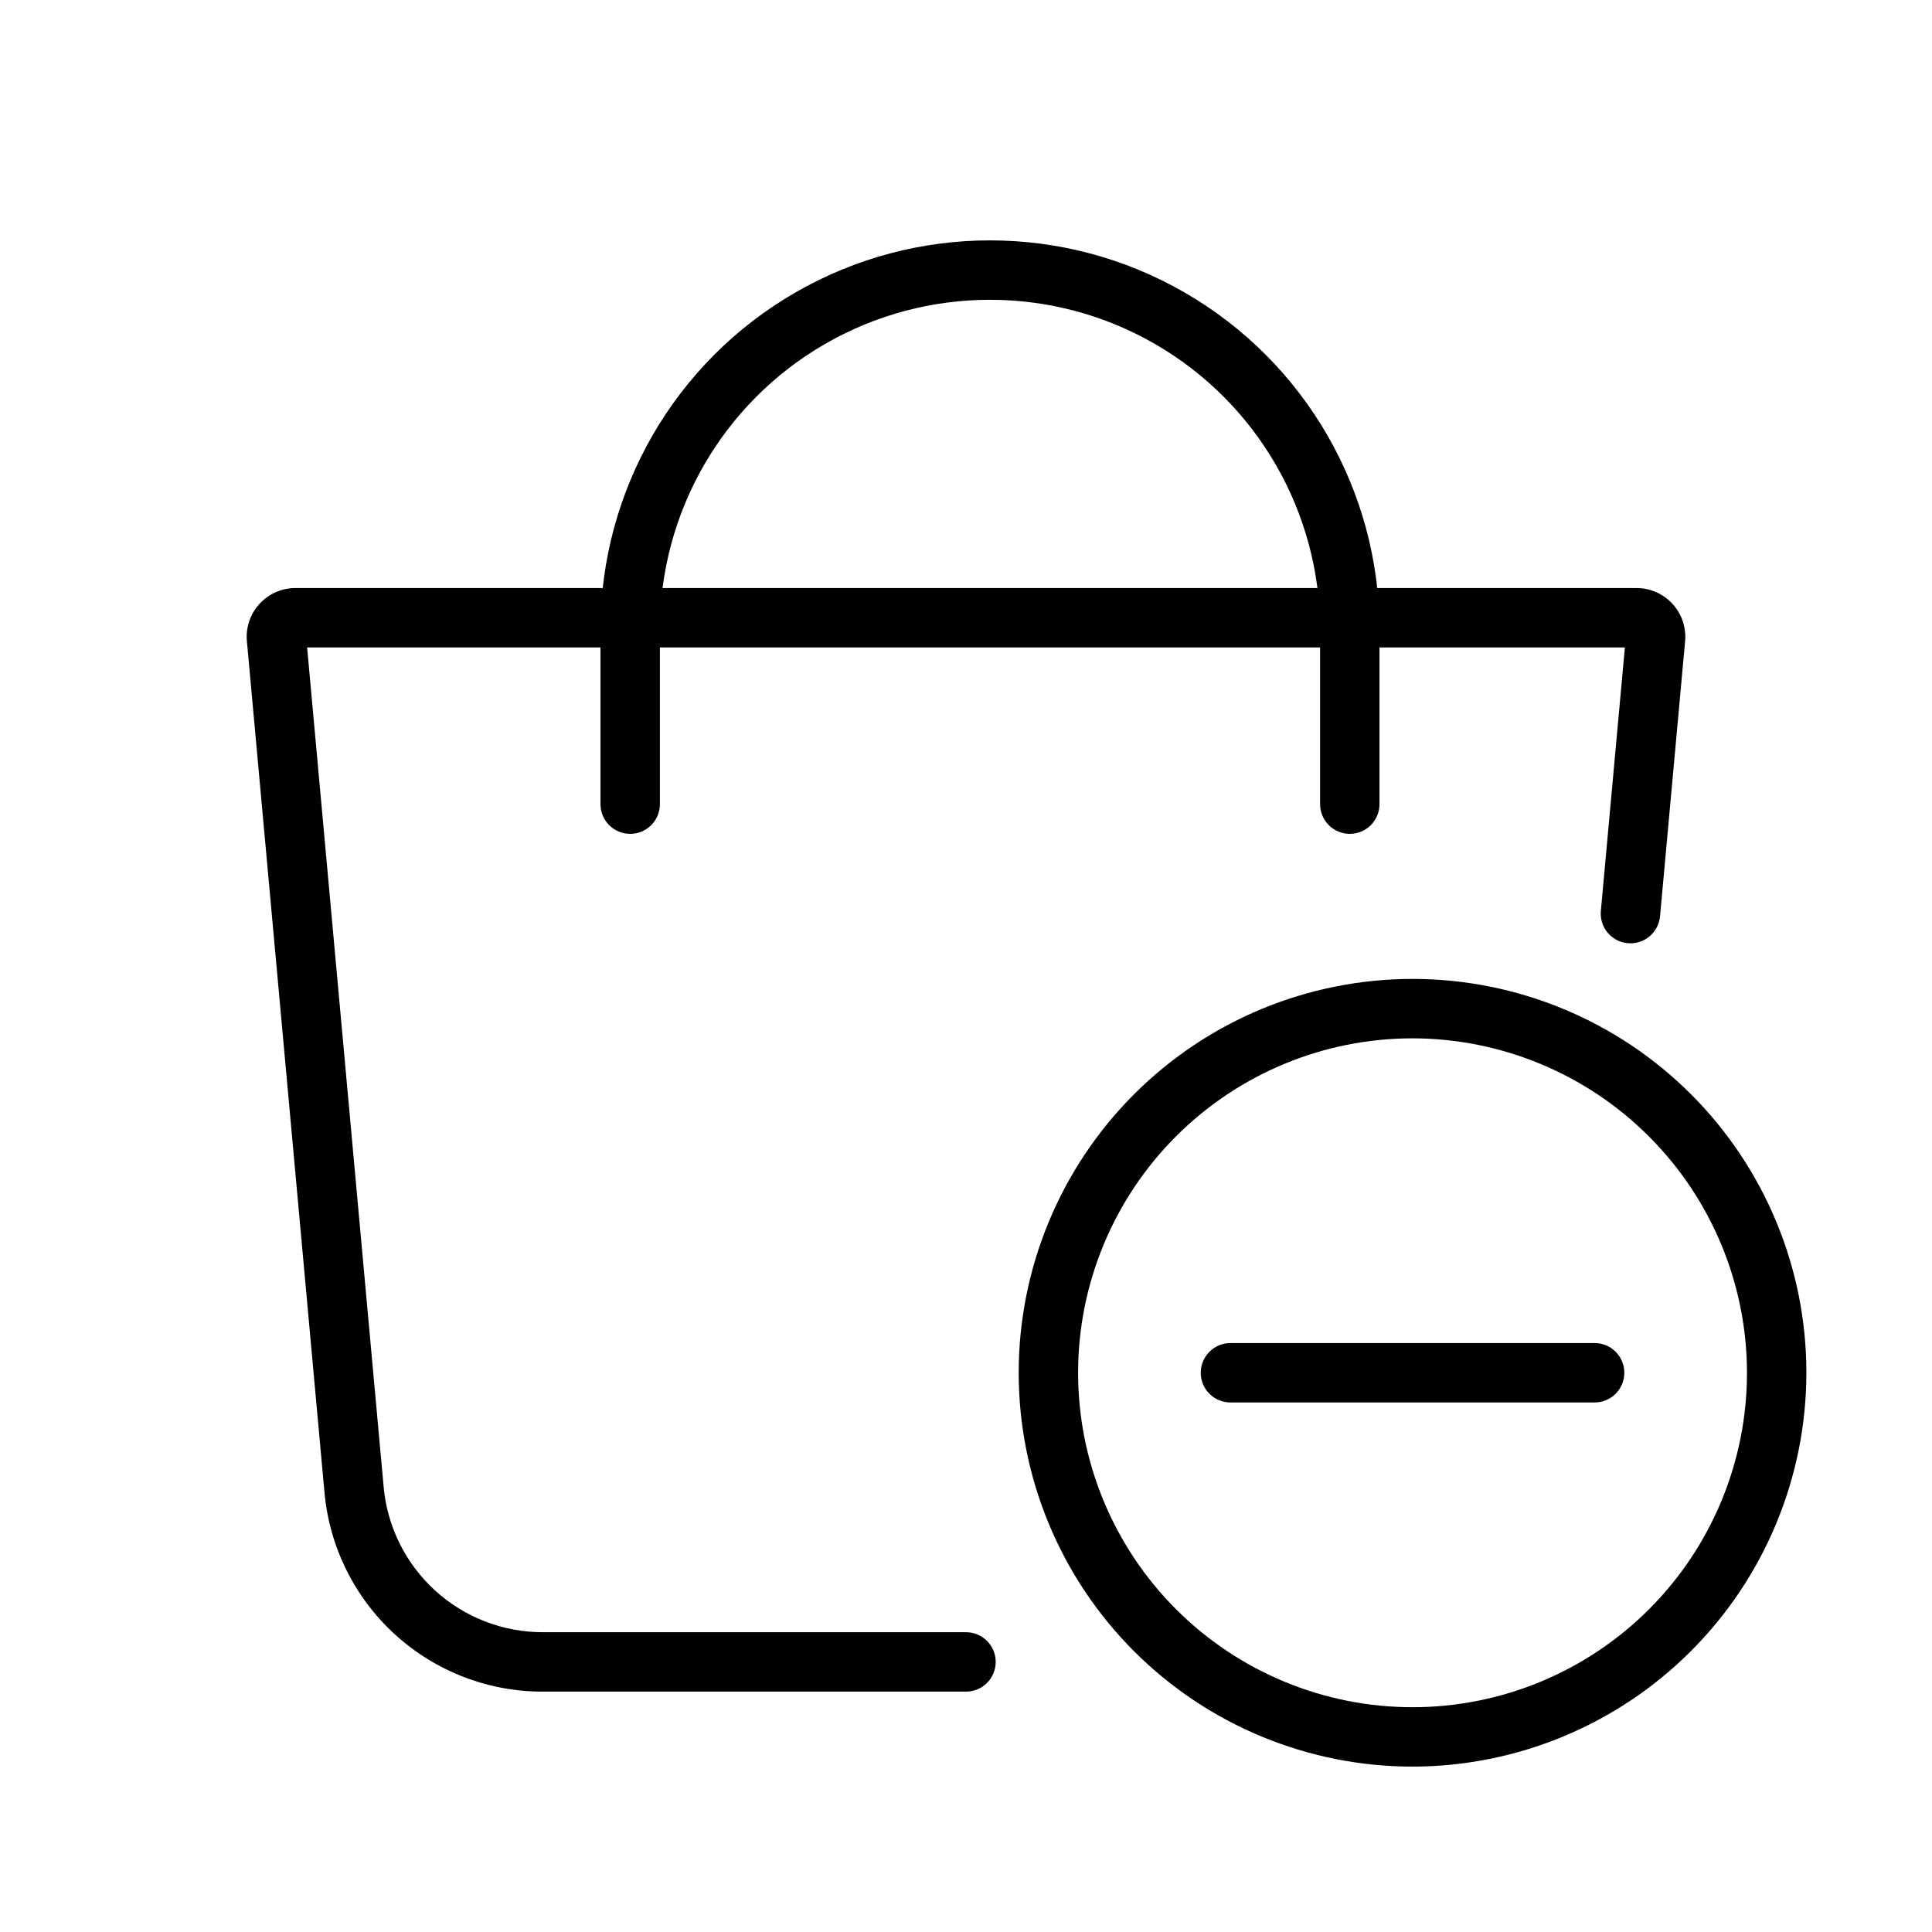 <?xml version="1.0" encoding="UTF-8"?>
<!-- Uploaded to: SVG Find, www.svgfind.com, Generator: SVG Find Mixer Tools -->
<svg fill="#000000" width="800px" height="800px" version="1.1" viewBox="144 144 512 512" xmlns="http://www.w3.org/2000/svg">
 <g>
  <path d="m400 592.3h-111.98c-14.559 0.062-28.613-5.356-39.367-15.172-10.754-9.816-17.422-23.32-18.68-37.828l-20.543-225.38c-0.328-3.613 0.875-7.199 3.324-9.879 2.445-2.68 5.91-4.207 9.539-4.203h355.42c3.625 0 7.086 1.527 9.531 4.207 2.449 2.68 3.656 6.262 3.328 9.875l-6.648 72.941c-0.414 4.316-4.238 7.488-8.555 7.094-4.316-0.395-7.504-4.203-7.129-8.523l6.371-69.848h-349.22l20.266 222.29-0.004-0.004c0.918 10.59 5.785 20.445 13.633 27.613 7.852 7.168 18.105 11.117 28.734 11.07h111.98c4.348 0 7.871 3.527 7.871 7.875 0 4.344-3.523 7.871-7.871 7.871z"/>
  <path d="m501.71 364.98c-2.09 0-4.09-0.828-5.566-2.305-1.477-1.477-2.309-3.481-2.305-5.566v-46.18c0-31.254-16.676-60.133-43.742-75.762-27.066-15.625-60.414-15.625-87.48 0-27.066 15.629-43.738 44.508-43.738 75.762v46.18c0 4.348-3.527 7.871-7.871 7.871-4.348 0-7.875-3.523-7.875-7.871v-46.18c0-36.879 19.676-70.957 51.613-89.395 31.938-18.441 71.285-18.441 103.22 0 31.938 18.438 51.613 52.516 51.613 89.395v46.18c0 2.086-0.828 4.09-2.305 5.566-1.477 1.477-3.481 2.305-5.566 2.305z"/>
  <path d="m518.34 612.17c-27.684 0-54.23-10.996-73.805-30.57-19.574-19.574-30.57-46.121-30.57-73.801 0-27.684 10.996-54.23 30.57-73.805 19.574-19.574 46.121-30.57 73.805-30.57 27.68 0 54.227 10.996 73.801 30.57 19.574 19.574 30.57 46.121 30.57 73.805-0.031 27.672-11.039 54.199-30.605 73.766-19.566 19.566-46.094 30.574-73.766 30.605zm0-193c-23.508 0-46.051 9.34-62.672 25.961-16.621 16.621-25.961 39.164-25.961 62.672 0 23.504 9.34 46.047 25.961 62.668 16.621 16.621 39.164 25.961 62.672 25.961 23.504 0 46.047-9.34 62.668-25.961 16.621-16.621 25.961-39.164 25.961-62.668-0.027-23.5-9.375-46.027-25.988-62.641-16.617-16.617-39.145-25.965-62.641-25.992z"/>
  <path d="m566.59 515.67h-96.512c-4.344 0-7.871-3.523-7.871-7.871s3.527-7.875 7.871-7.875h96.512c4.348 0 7.871 3.527 7.871 7.875s-3.523 7.871-7.871 7.871z"/>
 </g>
</svg>